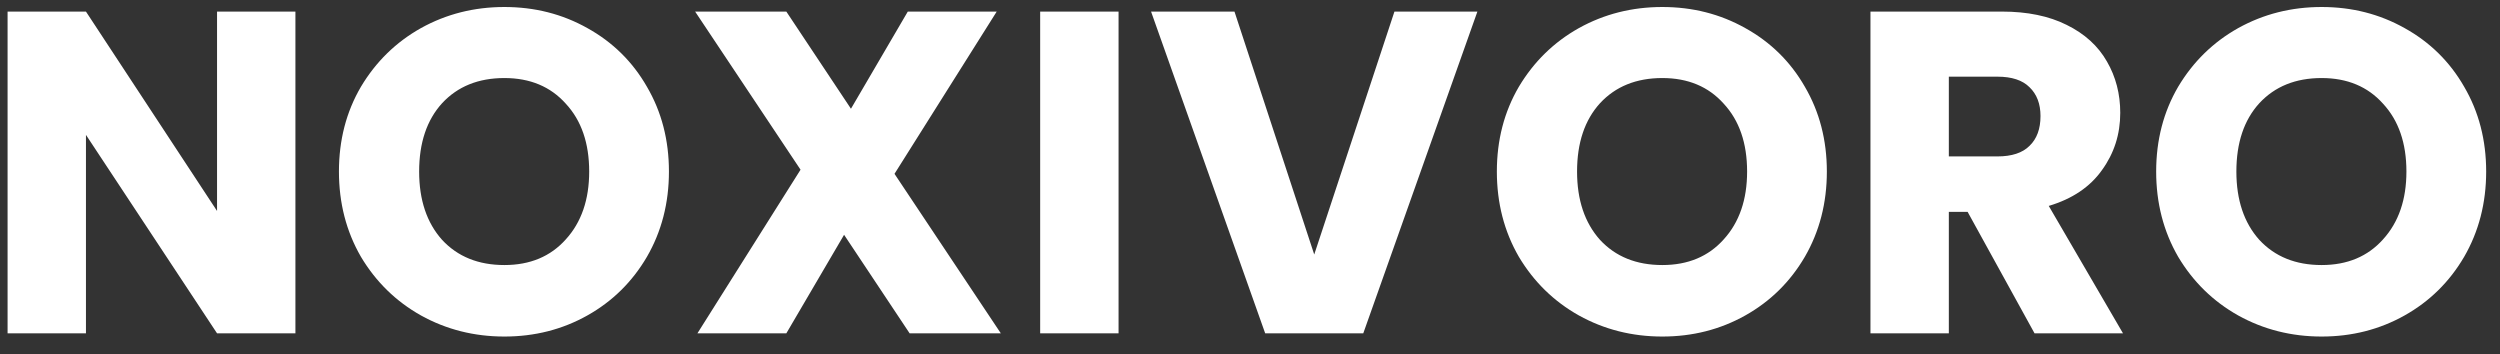 <svg width="120" height="17" viewBox="0 0 120 17" fill="none" xmlns="http://www.w3.org/2000/svg">
<rect x="0" y="0" width="120" height="17" fill="#333333" stroke="none"/>
<path d="M14.18 16H10.418L4.126 6.474V16H0.364V0.556H4.126L10.418 10.126V0.556H14.18V16ZM24.211 16.154C22.759 16.154 21.424 15.817 20.207 15.142C19.004 14.467 18.044 13.529 17.325 12.326C16.621 11.109 16.269 9.745 16.269 8.234C16.269 6.723 16.621 5.367 17.325 4.164C18.044 2.961 19.004 2.023 20.207 1.348C21.424 0.673 22.759 0.336 24.211 0.336C25.663 0.336 26.99 0.673 28.193 1.348C29.41 2.023 30.364 2.961 31.053 4.164C31.757 5.367 32.109 6.723 32.109 8.234C32.109 9.745 31.757 11.109 31.053 12.326C30.349 13.529 29.396 14.467 28.193 15.142C26.99 15.817 25.663 16.154 24.211 16.154ZM24.211 12.722C25.443 12.722 26.426 12.311 27.159 11.49C27.907 10.669 28.281 9.583 28.281 8.234C28.281 6.87 27.907 5.785 27.159 4.978C26.426 4.157 25.443 3.746 24.211 3.746C22.964 3.746 21.967 4.149 21.219 4.956C20.486 5.763 20.119 6.855 20.119 8.234C20.119 9.598 20.486 10.691 21.219 11.512C21.967 12.319 22.964 12.722 24.211 12.722ZM43.662 16L40.516 11.27L37.744 16H33.476L38.426 8.146L33.366 0.556H37.744L40.846 5.22L43.574 0.556H47.842L42.936 8.344L48.04 16H43.662ZM53.691 0.556V16H49.928V0.556H53.691ZM70.915 0.556L65.437 16H60.729L55.251 0.556H59.255L63.083 12.216L66.933 0.556H70.915ZM79.791 16.154C78.339 16.154 77.004 15.817 75.787 15.142C74.584 14.467 73.624 13.529 72.905 12.326C72.201 11.109 71.849 9.745 71.849 8.234C71.849 6.723 72.201 5.367 72.905 4.164C73.624 2.961 74.584 2.023 75.787 1.348C77.004 0.673 78.339 0.336 79.791 0.336C81.243 0.336 82.57 0.673 83.773 1.348C84.99 2.023 85.944 2.961 86.633 4.164C87.337 5.367 87.689 6.723 87.689 8.234C87.689 9.745 87.337 11.109 86.633 12.326C85.929 13.529 84.976 14.467 83.773 15.142C82.57 15.817 81.243 16.154 79.791 16.154ZM79.791 12.722C81.023 12.722 82.006 12.311 82.739 11.49C83.487 10.669 83.861 9.583 83.861 8.234C83.861 6.87 83.487 5.785 82.739 4.978C82.006 4.157 81.023 3.746 79.791 3.746C78.544 3.746 77.547 4.149 76.799 4.956C76.066 5.763 75.699 6.855 75.699 8.234C75.699 9.598 76.066 10.691 76.799 11.512C77.547 12.319 78.544 12.722 79.791 12.722ZM97.658 16L94.446 10.17H93.544V16H89.782V0.556H96.096C97.313 0.556 98.347 0.769 99.198 1.194C100.063 1.619 100.709 2.206 101.134 2.954C101.559 3.687 101.772 4.509 101.772 5.418C101.772 6.445 101.479 7.361 100.892 8.168C100.32 8.975 99.469 9.547 98.34 9.884L101.904 16H97.658ZM93.544 7.508H95.876C96.565 7.508 97.079 7.339 97.416 7.002C97.768 6.665 97.944 6.188 97.944 5.572C97.944 4.985 97.768 4.523 97.416 4.186C97.079 3.849 96.565 3.68 95.876 3.68H93.544V7.508ZM111.438 16.154C109.986 16.154 108.651 15.817 107.434 15.142C106.231 14.467 105.27 13.529 104.552 12.326C103.848 11.109 103.496 9.745 103.496 8.234C103.496 6.723 103.848 5.367 104.552 4.164C105.27 2.961 106.231 2.023 107.434 1.348C108.651 0.673 109.986 0.336 111.438 0.336C112.89 0.336 114.217 0.673 115.42 1.348C116.637 2.023 117.59 2.961 118.28 4.164C118.984 5.367 119.336 6.723 119.336 8.234C119.336 9.745 118.984 11.109 118.28 12.326C117.576 13.529 116.622 14.467 115.42 15.142C114.217 15.817 112.89 16.154 111.438 16.154ZM111.438 12.722C112.67 12.722 113.652 12.311 114.386 11.49C115.134 10.669 115.508 9.583 115.508 8.234C115.508 6.87 115.134 5.785 114.386 4.978C113.652 4.157 112.67 3.746 111.438 3.746C110.191 3.746 109.194 4.149 108.446 4.956C107.712 5.763 107.346 6.855 107.346 8.234C107.346 9.598 107.712 10.691 108.446 11.512C109.194 12.319 110.191 12.722 111.438 12.722Z" fill="white"/>
</svg>
